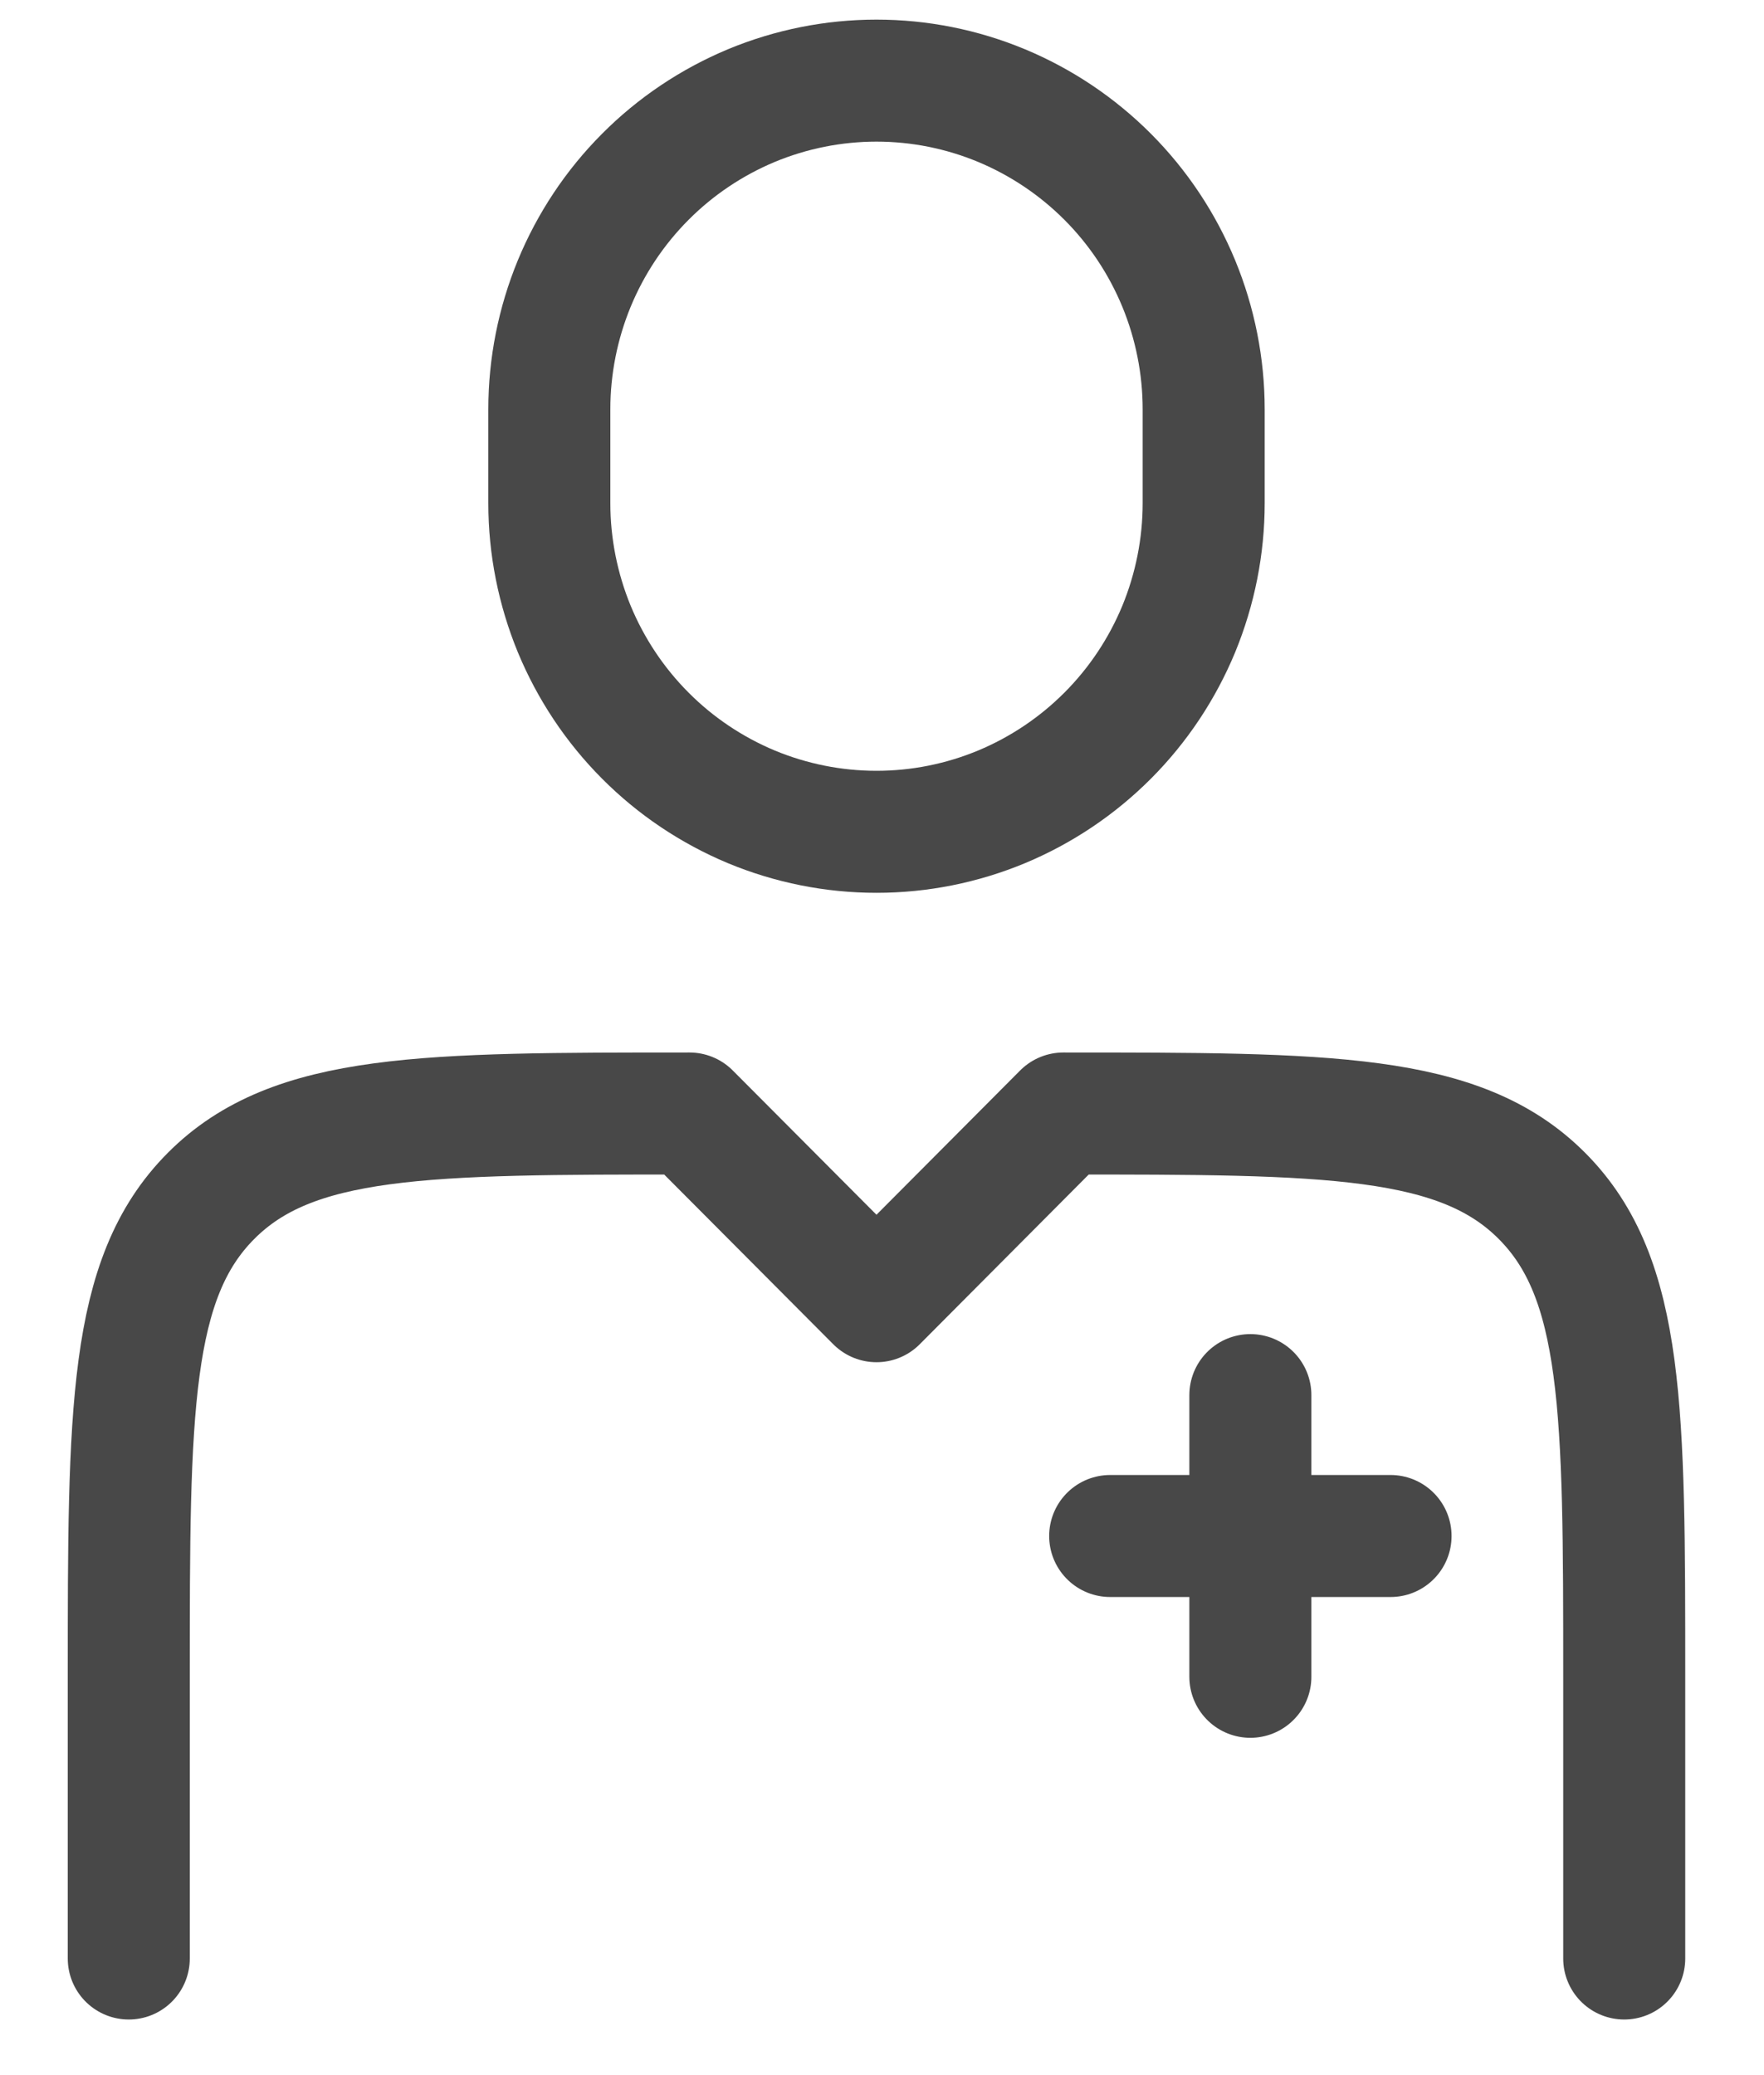 <svg width="17" height="20" viewBox="0 0 17 20" fill="none" xmlns="http://www.w3.org/2000/svg">
<path d="M15.653 18.876V16.161C15.653 13.602 15.653 12.322 14.861 11.527C14.07 10.732 12.796 10.732 10.248 10.732L8.447 12.541L6.645 10.732C4.098 10.732 2.823 10.732 2.033 11.527C1.241 12.322 1.241 13.602 1.241 16.161V18.876M12.05 13.446V16.161M13.401 14.804H10.699M11.6 4.85V3.945C11.6 3.529 11.518 3.117 11.36 2.733C11.201 2.348 10.969 1.999 10.676 1.705C10.383 1.411 10.036 1.178 9.653 1.018C9.271 0.859 8.861 0.777 8.447 0.777C8.033 0.777 7.623 0.859 7.24 1.018C6.858 1.178 6.51 1.411 6.218 1.705C5.925 1.999 5.693 2.348 5.534 2.733C5.376 3.117 5.294 3.529 5.294 3.945V4.85C5.294 5.265 5.376 5.677 5.534 6.062C5.693 6.446 5.925 6.795 6.218 7.089C6.51 7.383 6.858 7.616 7.24 7.776C7.623 7.935 8.033 8.017 8.447 8.017C8.861 8.017 9.271 7.935 9.653 7.776C10.036 7.616 10.383 7.383 10.676 7.089C10.969 6.795 11.201 6.446 11.36 6.062C11.518 5.677 11.6 5.265 11.6 4.85Z" stroke="#484848" stroke-width="1.176" stroke-linecap="round" stroke-linejoin="round"/>
</svg>
